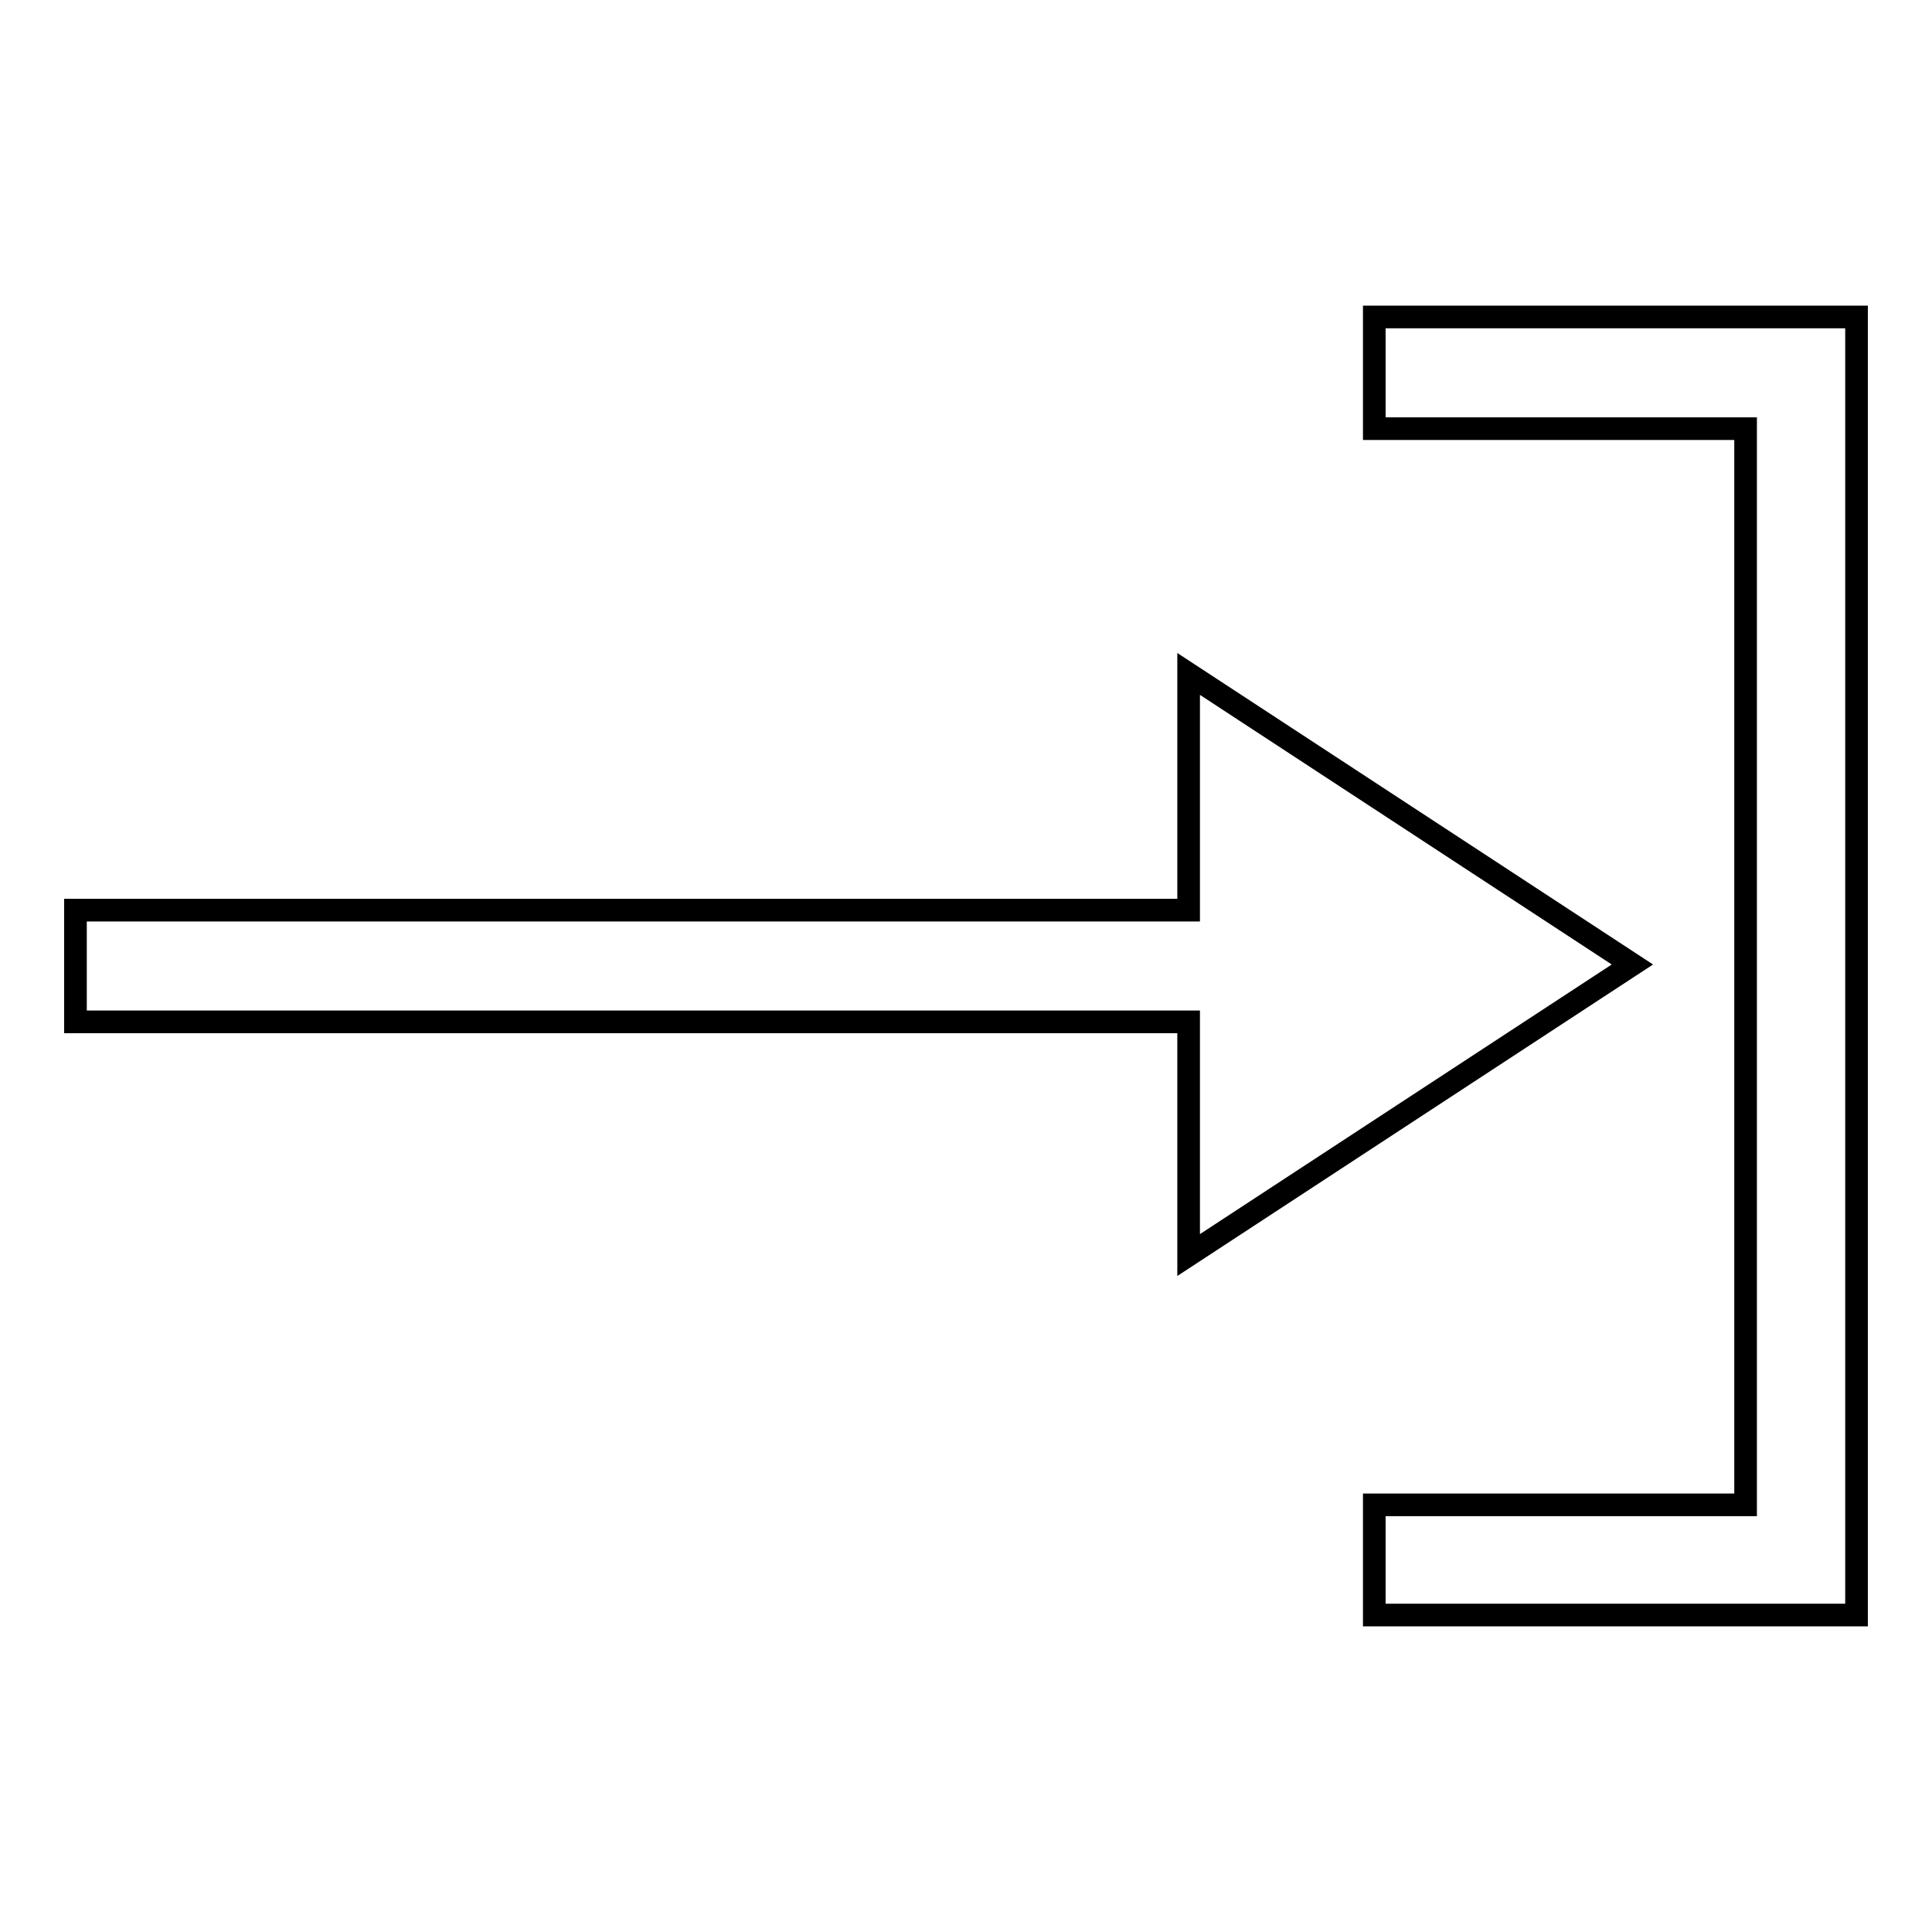 <?xml version="1.0" encoding="utf-8"?>
<!-- Svg Vector Icons : http://www.onlinewebfonts.com/icon -->
<!DOCTYPE svg PUBLIC "-//W3C//DTD SVG 1.1//EN" "http://www.w3.org/Graphics/SVG/1.1/DTD/svg11.dtd">
<svg version="1.1" xmlns="http://www.w3.org/2000/svg" xmlns:xlink="http://www.w3.org/1999/xlink" x="0px" y="0px" viewBox="0 0 256 256" enable-background="new 0 0 256 256" xml:space="preserve">
<g><g><path stroke-width="3" fill-opacity="0" stroke="#000000"  d="M182.1,42v14.8h49.2v142.6h-49.2V214H246V42H182.1z"/><path stroke-width="3" fill-opacity="0" stroke="#000000"  d="M216.3,127.8l-58.8-38.5v31.3H10v14.8h147.5v30.9L216.3,127.8z"/></g></g>
</svg>